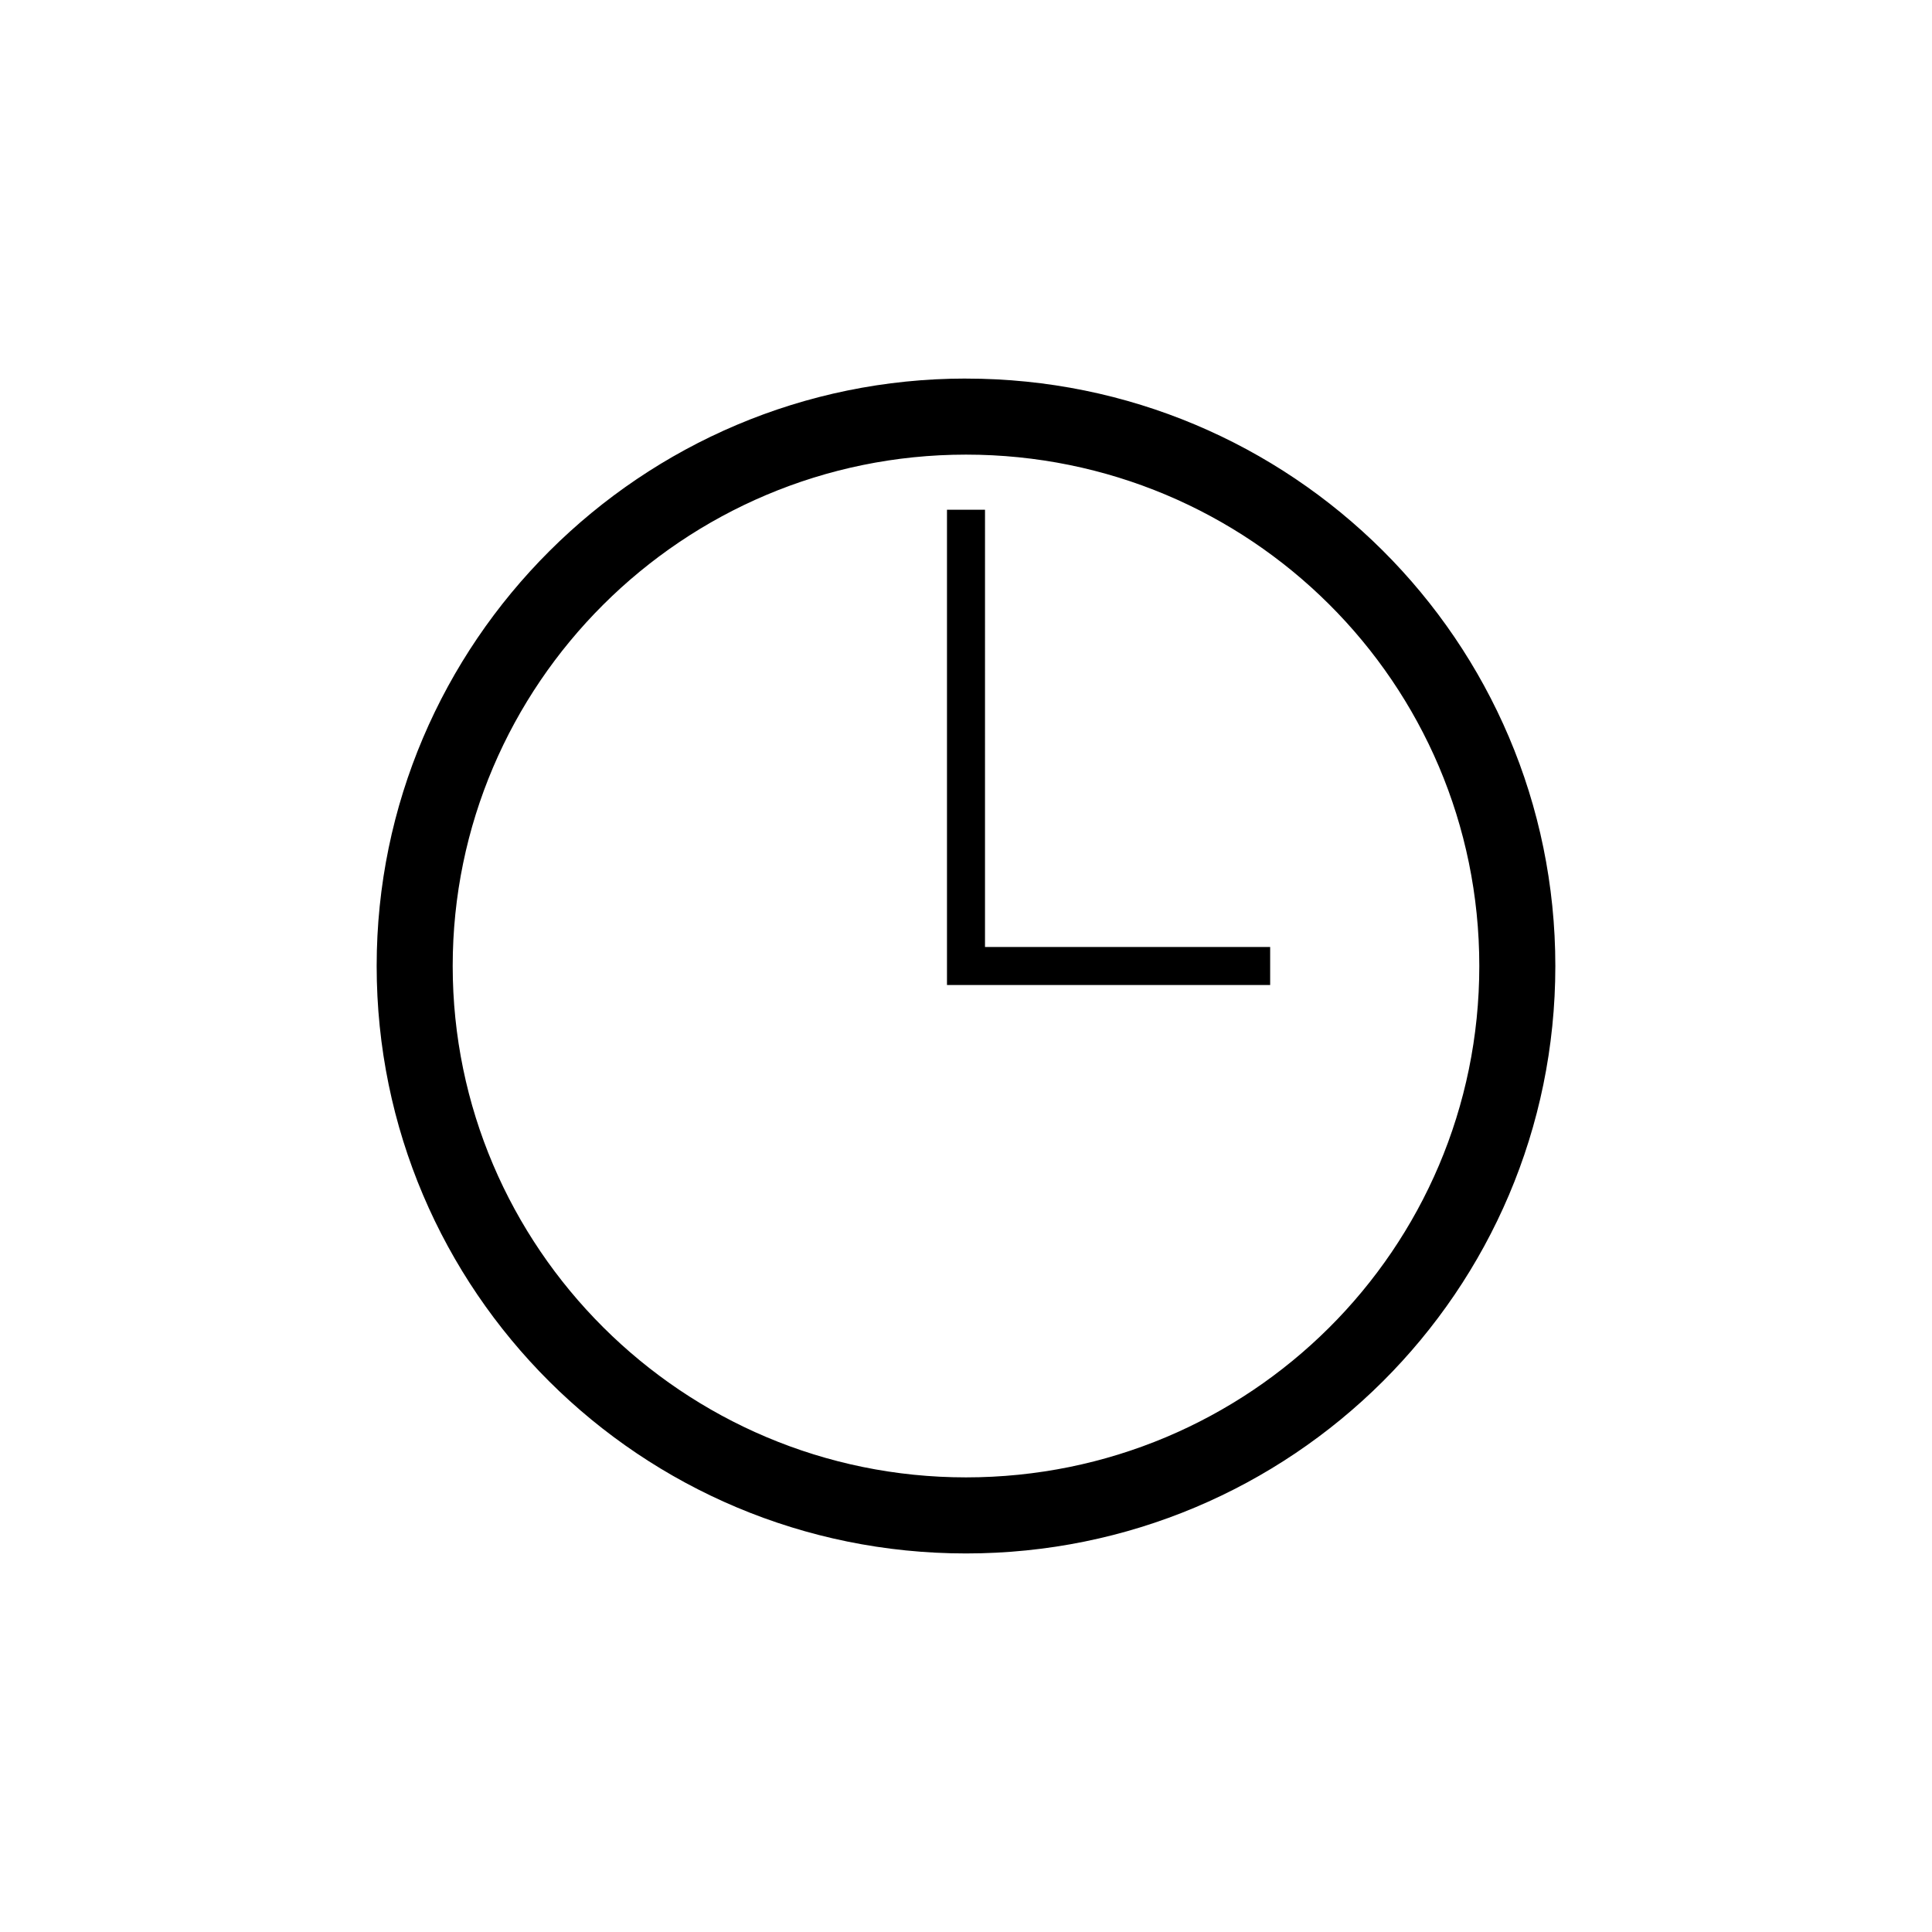 <?xml version="1.0" encoding="UTF-8"?>
<!-- The Best Svg Icon site in the world: iconSvg.co, Visit us! https://iconsvg.co -->
<svg fill="#000000" width="800px" height="800px" version="1.1" viewBox="144 144 512 512" xmlns="http://www.w3.org/2000/svg">
 <path d="m400 244.32c-86.152 0-156.18 70.031-156.18 155.68 0 86.152 70.031 155.68 156.18 155.68 86.148 0.004 156.18-69.523 156.18-155.67 0-86.152-70.031-155.68-156.18-155.68zm0 291.2c-75.066 0-136.03-60.961-136.03-135.52s60.961-135.52 136.03-135.52c75.066-0.004 136.03 60.453 136.03 135.52 0 75.066-60.961 135.52-136.03 135.52zm5.035-140.56h75.57v10.078l-85.645-0.004v-125.95h10.078z"/>
</svg>